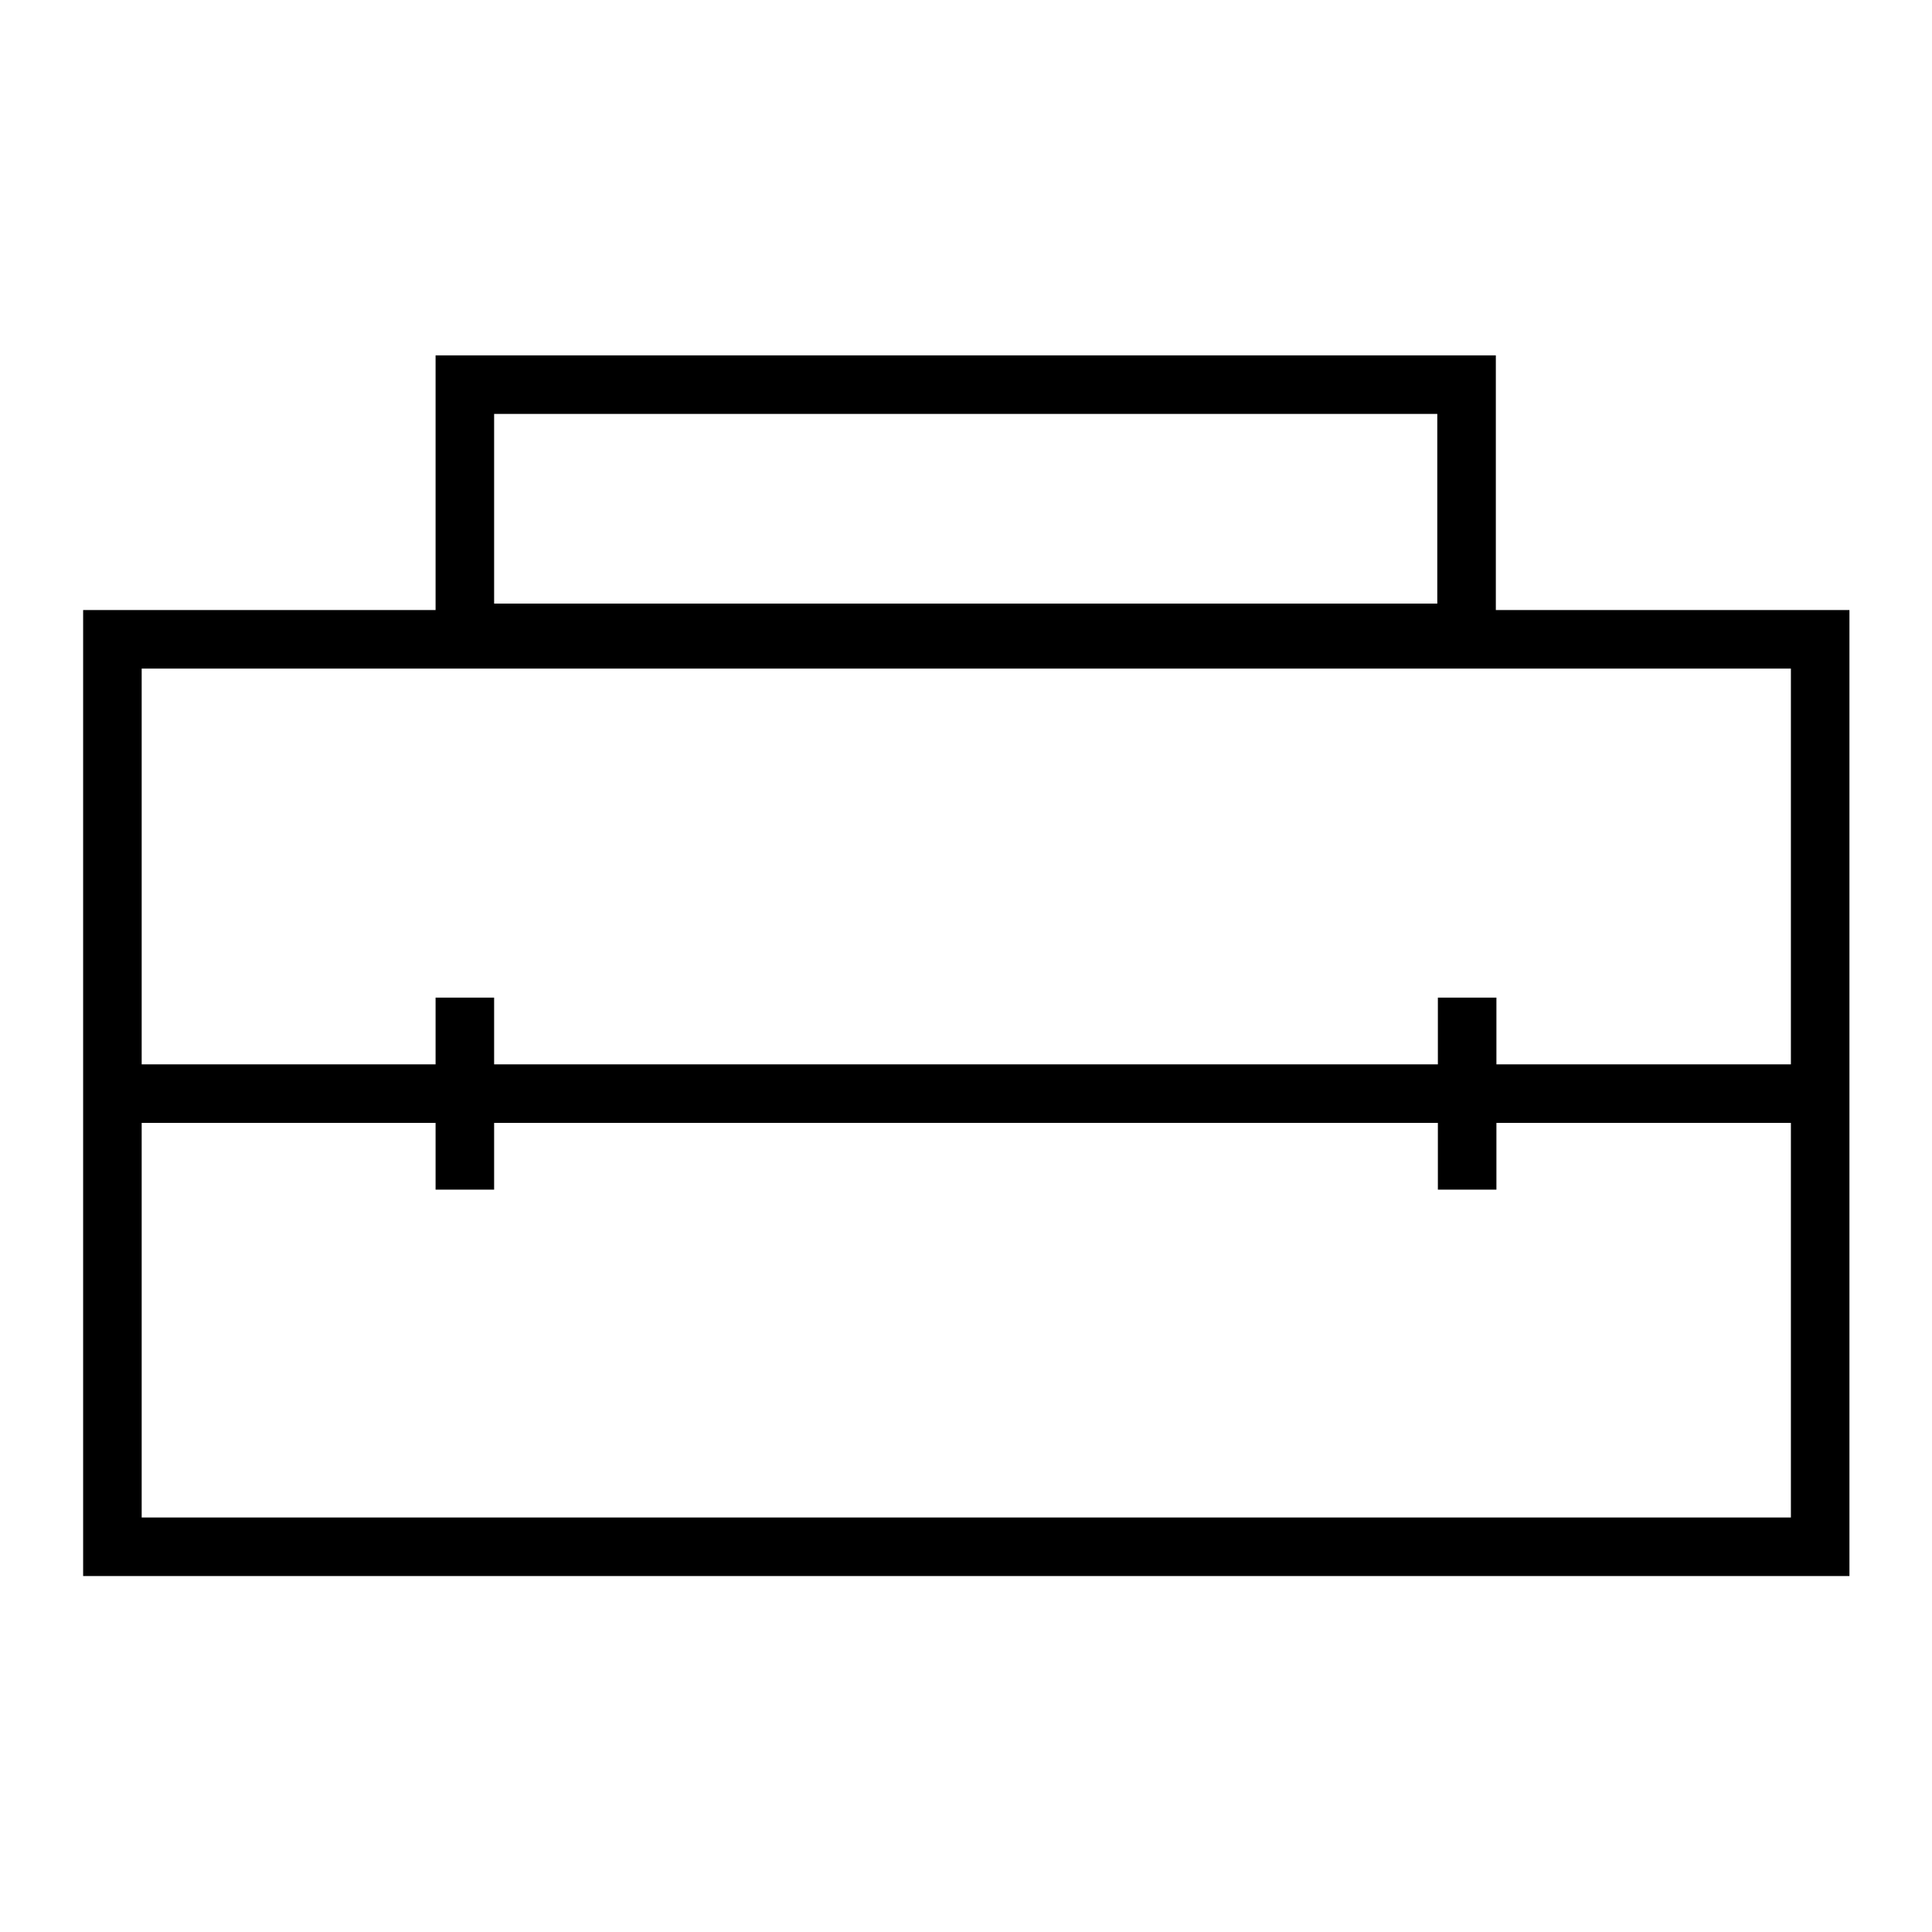 <?xml version="1.0" encoding="UTF-8"?>
<svg id="Capa_1" data-name="Capa 1" xmlns="http://www.w3.org/2000/svg" viewBox="0 0 33 33">
  <defs>
    <style>
      .cls-1 {
        fill: none;
        stroke: #000;
        stroke-miterlimit: 10;
      }
    </style>
  </defs>
  <rect class="cls-1" x="1.92" y="10.92" width="29.17" height="15.5"/>
  <rect class="cls-1" x="7.94" y="6.57" width="17.11" height="4.24"/>
  <line class="cls-1" x1="1.92" y1="18.68" x2="31.08" y2="18.68"/>
  <line class="cls-1" x1="25.06" y1="17.04" x2="25.06" y2="20.32"/>
  <line class="cls-1" x1="7.94" y1="17.04" x2="7.94" y2="20.32"/>
</svg>
